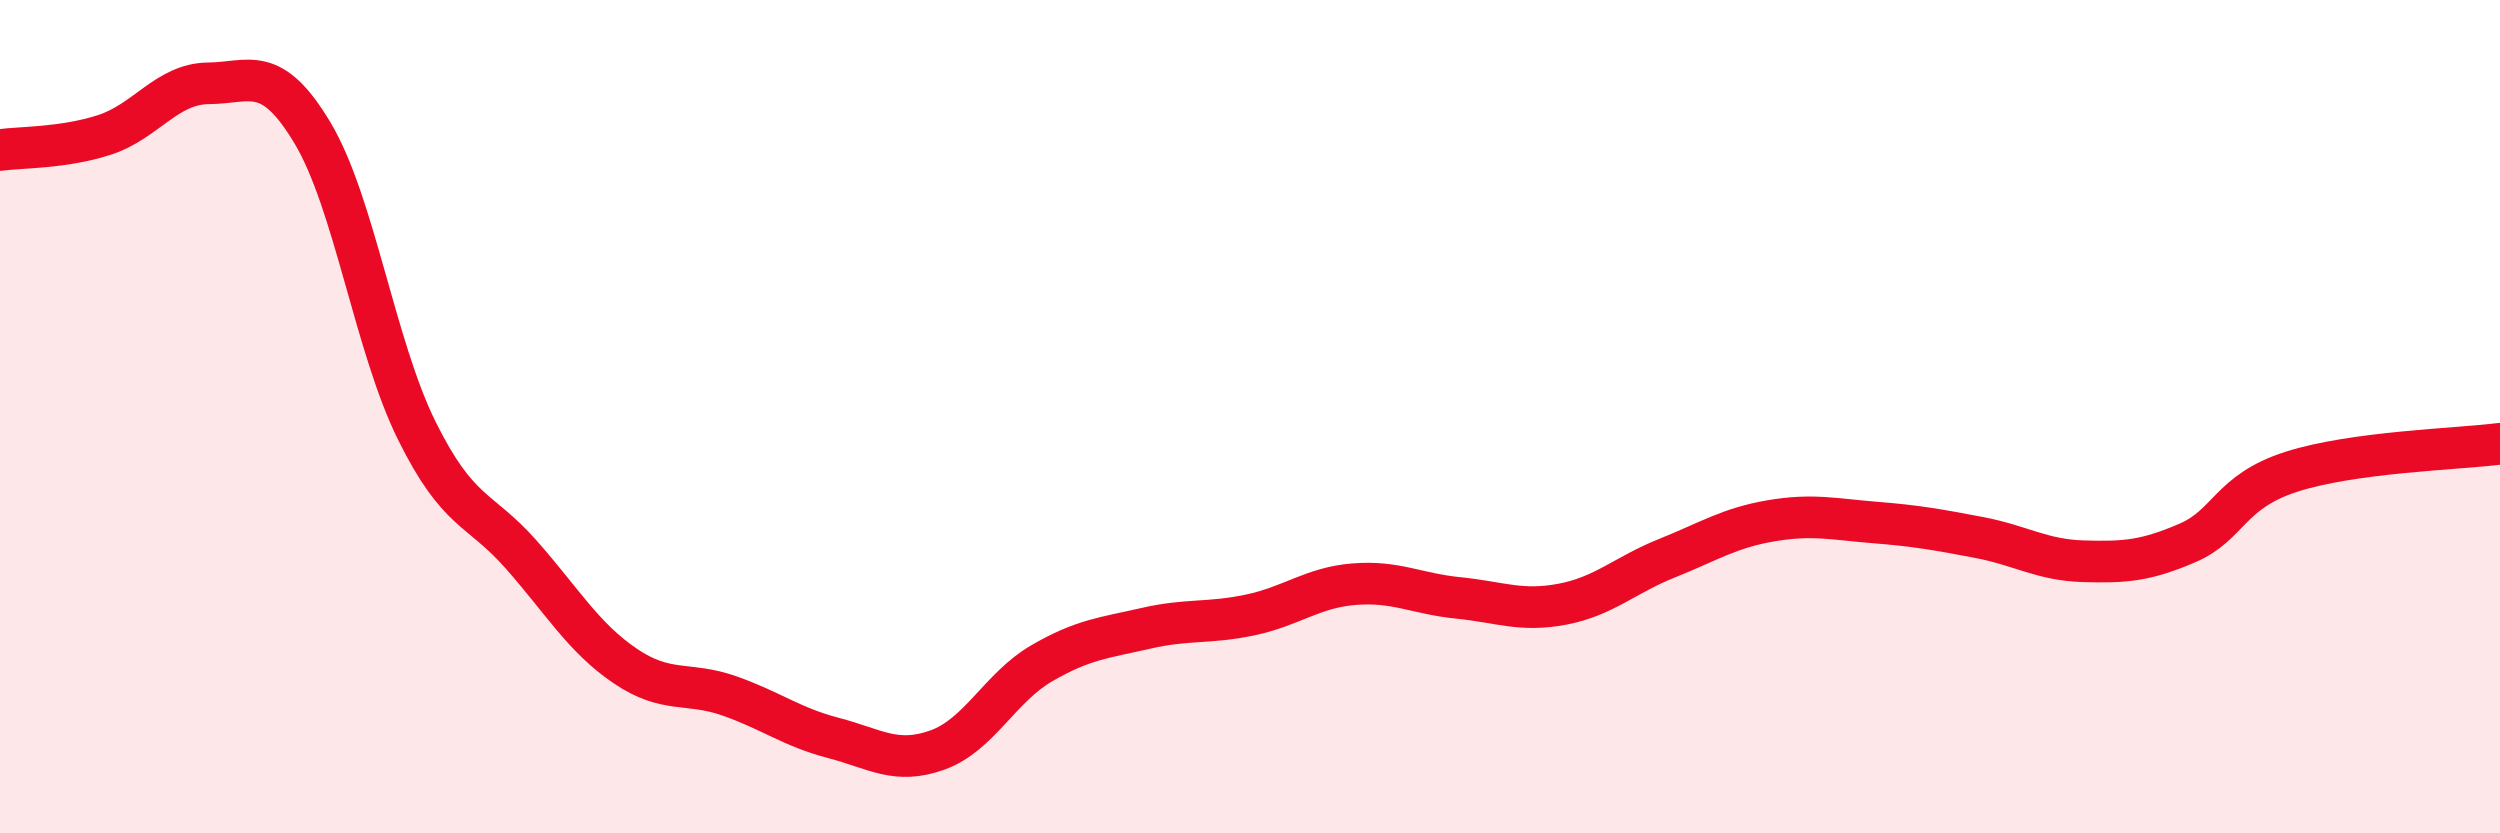 
    <svg width="60" height="20" viewBox="0 0 60 20" xmlns="http://www.w3.org/2000/svg">
      <path
        d="M 0,3.6 C 0.5,3.53 1.5,3.56 2.5,3.24 C 3.5,2.92 4,2.01 5,2 C 6,1.99 6.5,1.52 7.5,3.19 C 8.5,4.86 9,8.31 10,10.33 C 11,12.35 11.5,12.17 12.5,13.3 C 13.5,14.43 14,15.3 15,15.98 C 16,16.66 16.5,16.35 17.5,16.7 C 18.5,17.05 19,17.45 20,17.71 C 21,17.97 21.5,18.36 22.5,18 C 23.5,17.64 24,16.5 25,15.92 C 26,15.34 26.5,15.31 27.5,15.08 C 28.5,14.85 29,14.97 30,14.76 C 31,14.55 31.5,14.1 32.5,14.02 C 33.5,13.94 34,14.25 35,14.35 C 36,14.45 36.5,14.69 37.5,14.5 C 38.5,14.31 39,13.8 40,13.4 C 41,13 41.5,12.67 42.5,12.5 C 43.5,12.33 44,12.46 45,12.54 C 46,12.62 46.5,12.71 47.5,12.9 C 48.5,13.09 49,13.44 50,13.47 C 51,13.5 51.5,13.46 52.5,13.03 C 53.5,12.6 53.5,11.8 55,11.32 C 56.5,10.84 59,10.78 60,10.65L60 20L0 20Z"
        fill="#EB0A25"
        opacity="0.1"
        stroke-linecap="round"
        stroke-linejoin="round"
      />
      <path
        d="M 0,3.6 C 0.5,3.53 1.5,3.56 2.5,3.24 C 3.5,2.92 4,2.01 5,2 C 6,1.99 6.5,1.52 7.5,3.19 C 8.5,4.86 9,8.31 10,10.33 C 11,12.35 11.5,12.17 12.5,13.3 C 13.5,14.43 14,15.3 15,15.98 C 16,16.66 16.5,16.35 17.5,16.7 C 18.5,17.05 19,17.45 20,17.71 C 21,17.97 21.5,18.36 22.5,18 C 23.5,17.64 24,16.5 25,15.92 C 26,15.34 26.5,15.31 27.5,15.08 C 28.5,14.85 29,14.97 30,14.76 C 31,14.55 31.5,14.1 32.5,14.02 C 33.5,13.94 34,14.25 35,14.35 C 36,14.45 36.5,14.69 37.5,14.5 C 38.5,14.31 39,13.8 40,13.4 C 41,13 41.5,12.67 42.5,12.5 C 43.5,12.33 44,12.46 45,12.54 C 46,12.62 46.5,12.71 47.5,12.9 C 48.5,13.09 49,13.44 50,13.47 C 51,13.5 51.5,13.46 52.5,13.03 C 53.5,12.6 53.5,11.8 55,11.32 C 56.5,10.84 59,10.78 60,10.65"
        stroke="#EB0A25"
        stroke-width="1"
        fill="none"
        stroke-linecap="round"
        stroke-linejoin="round"
      />
    </svg>
  